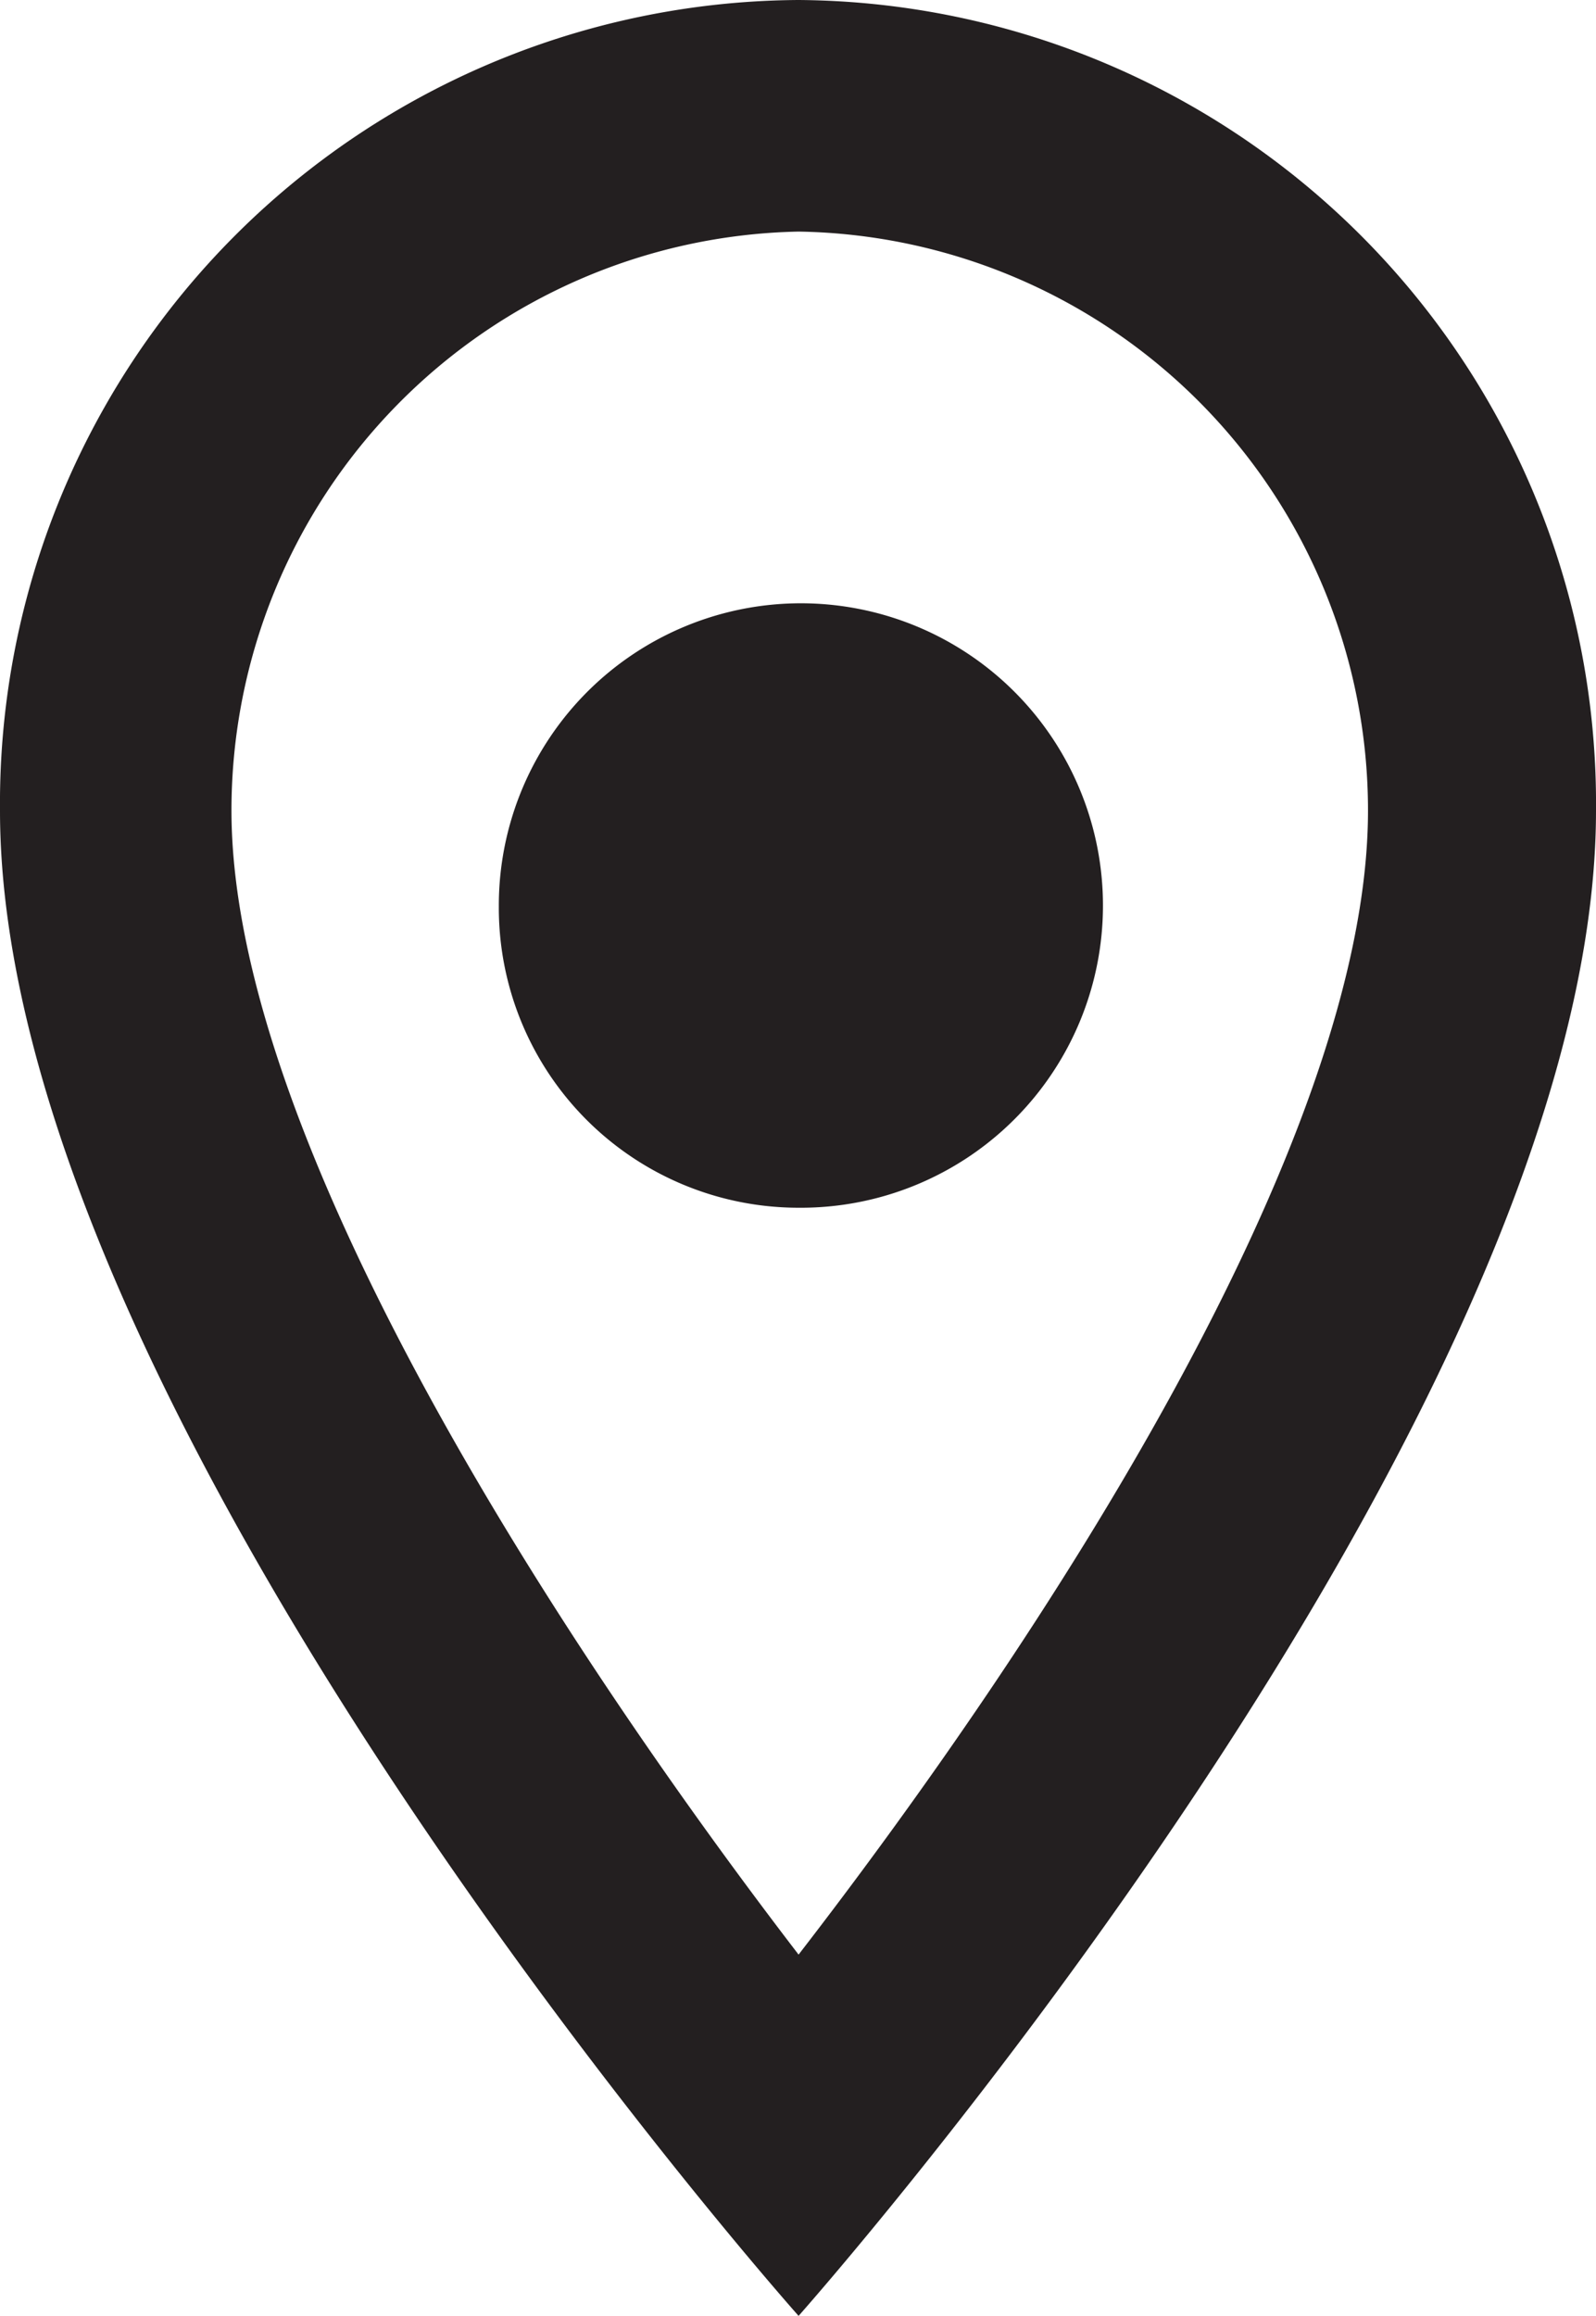 <svg xmlns="http://www.w3.org/2000/svg" viewBox="0 0 13.79 20"><defs><style>.cls-1{fill:#231f20;}</style></defs><g id="Layer_2" data-name="Layer 2"><g id="Layer_1-2" data-name="Layer 1"><path class="cls-1" d="M6.9,0A6.94,6.94,0,0,0,0,7c0,5.25,6.9,13,6.9,13s6.89-7.75,6.89-13A6.94,6.94,0,0,0,6.9,0ZM2,7A5,5,0,0,1,6.9,2a5,5,0,0,1,4.92,5c0,2.88-2.84,7.19-4.92,9.88C4.85,14.21,2,9.85,2,7Z"/><path class="cls-1" d="M6.9,10.43a2.61,2.61,0,1,0-2.59-2.6A2.59,2.59,0,0,0,6.9,10.43Z"/></g></g></svg>